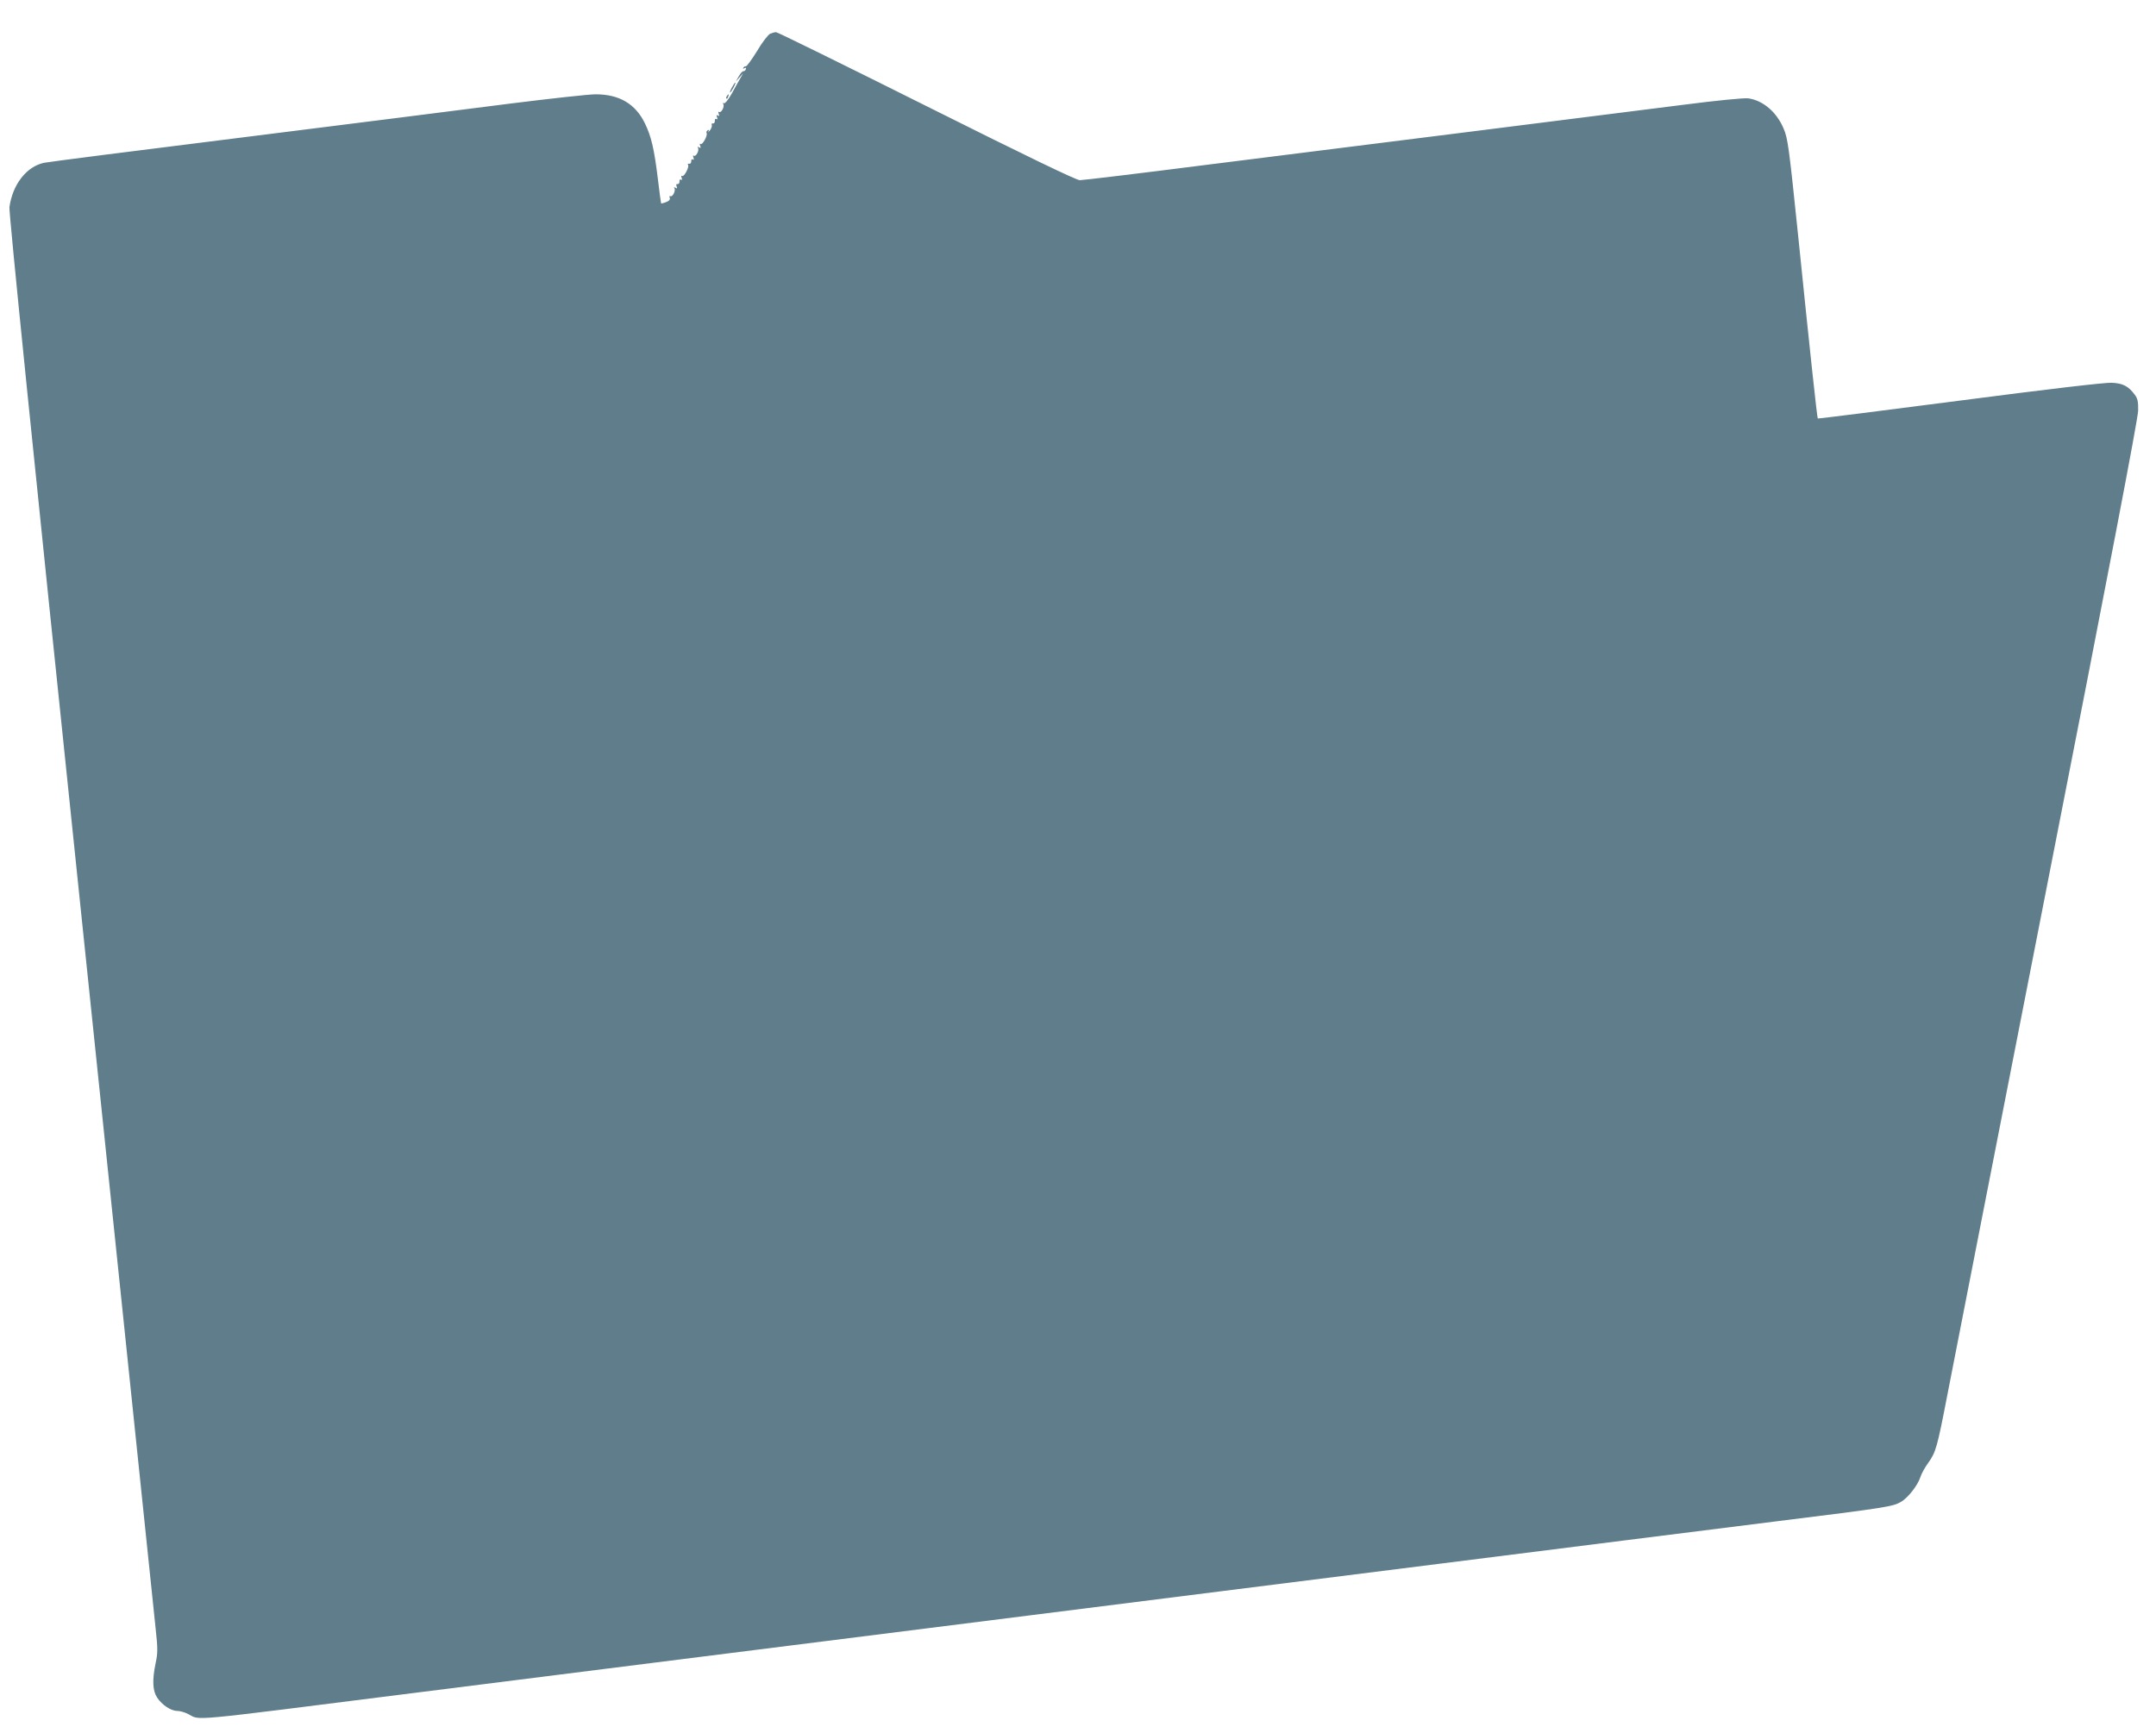 <?xml version="1.0" standalone="no"?>
<!DOCTYPE svg PUBLIC "-//W3C//DTD SVG 20010904//EN"
 "http://www.w3.org/TR/2001/REC-SVG-20010904/DTD/svg10.dtd">
<svg version="1.0" xmlns="http://www.w3.org/2000/svg"
 width="1280pt" height="1029pt" viewBox="0 0 1280 1029"
 preserveAspectRatio="xMidYMid meet">
<g transform="translate(0,1029) scale(0.1,-0.1)"
fill="#607d8b" stroke="none">
<path d="M4573 10090 c-12 -5 -48 -51 -79 -104 -32 -52 -62 -92 -66 -90 -3 2
-10 -1 -14 -7 -5 -8 -3 -9 6 -4 8 5 11 3 8 -6 -3 -8 -10 -13 -15 -12 -5 1 -17
-13 -27 -30 l-18 -32 22 25 22 25 -14 -25 c-8 -14 -32 -55 -52 -93 -22 -39
-42 -64 -48 -60 -7 3 -8 1 -4 -5 9 -15 -12 -54 -24 -47 -6 4 -7 -1 -3 -11 4
-12 3 -15 -5 -10 -8 5 -10 1 -5 -10 4 -11 2 -15 -4 -11 -6 4 -10 -1 -9 -11 0
-9 -4 -16 -11 -15 -7 2 -10 -3 -7 -10 2 -7 -3 -21 -12 -32 -8 -11 -12 -14 -8
-6 5 9 3 12 -5 7 -6 -4 -9 -11 -6 -16 8 -13 -24 -72 -35 -65 -6 4 -7 -1 -3
-11 5 -13 3 -15 -7 -9 -9 5 -11 4 -6 -3 9 -15 -12 -54 -24 -47 -6 4 -7 -1 -3
-11 4 -11 2 -15 -4 -11 -6 4 -10 -1 -9 -11 0 -9 -5 -16 -12 -14 -8 1 -11 -2
-7 -7 8 -14 -24 -73 -35 -66 -6 4 -7 -1 -3 -11 4 -11 2 -15 -4 -11 -6 4 -10
-1 -9 -11 0 -9 -4 -16 -11 -15 -8 2 -10 -4 -6 -14 5 -12 3 -14 -7 -8 -9 5 -11
4 -6 -3 9 -15 -12 -54 -24 -47 -6 3 -7 -1 -4 -9 4 -11 -3 -19 -21 -26 -15 -6
-29 -9 -30 -8 -1 2 -10 66 -19 143 -22 182 -40 256 -77 332 -56 116 -152 173
-293 173 -39 0 -267 -25 -506 -55 -239 -31 -955 -121 -1590 -201 -635 -79
-1166 -147 -1180 -151 -103 -23 -185 -128 -204 -263 -4 -30 137 -1422 424
-4175 236 -2271 436 -4191 444 -4266 13 -119 13 -146 0 -205 -21 -102 -18
-164 9 -205 29 -44 82 -79 119 -79 16 0 45 -8 66 -19 76 -38 -35 -48 1327 124
237 30 754 95 1150 145 396 50 986 124 1310 165 325 41 878 111 1230 155 352
44 852 107 1110 140 259 33 848 107 1310 165 462 58 962 121 1110 140 149 19
542 68 875 110 668 83 697 88 747 117 42 25 98 97 114 146 6 20 27 58 46 84
46 64 54 93 113 398 28 146 295 1507 592 3025 365 1859 542 2782 542 2827 1
52 -3 72 -20 94 -38 51 -70 68 -137 71 -39 2 -373 -37 -902 -106 -462 -60
-841 -108 -843 -106 -4 4 -46 393 -116 1080 -55 534 -62 584 -87 642 -42 99
-123 167 -210 179 -27 3 -182 -12 -399 -40 -195 -25 -751 -95 -1235 -156 -484
-61 -1200 -151 -1591 -200 -391 -50 -725 -90 -743 -90 -21 0 -315 142 -911
440 -484 242 -886 440 -893 439 -6 0 -22 -4 -34 -9z"/>
<path d="M4345 9770 c-9 -16 -13 -30 -11 -30 3 0 12 14 21 30 9 17 13 30 11
30 -3 0 -12 -13 -21 -30z"/>
<path d="M4315 9719 c-4 -6 -5 -12 -2 -15 2 -3 7 2 10 11 7 17 1 20 -8 4z"/>
</g>
</svg>
